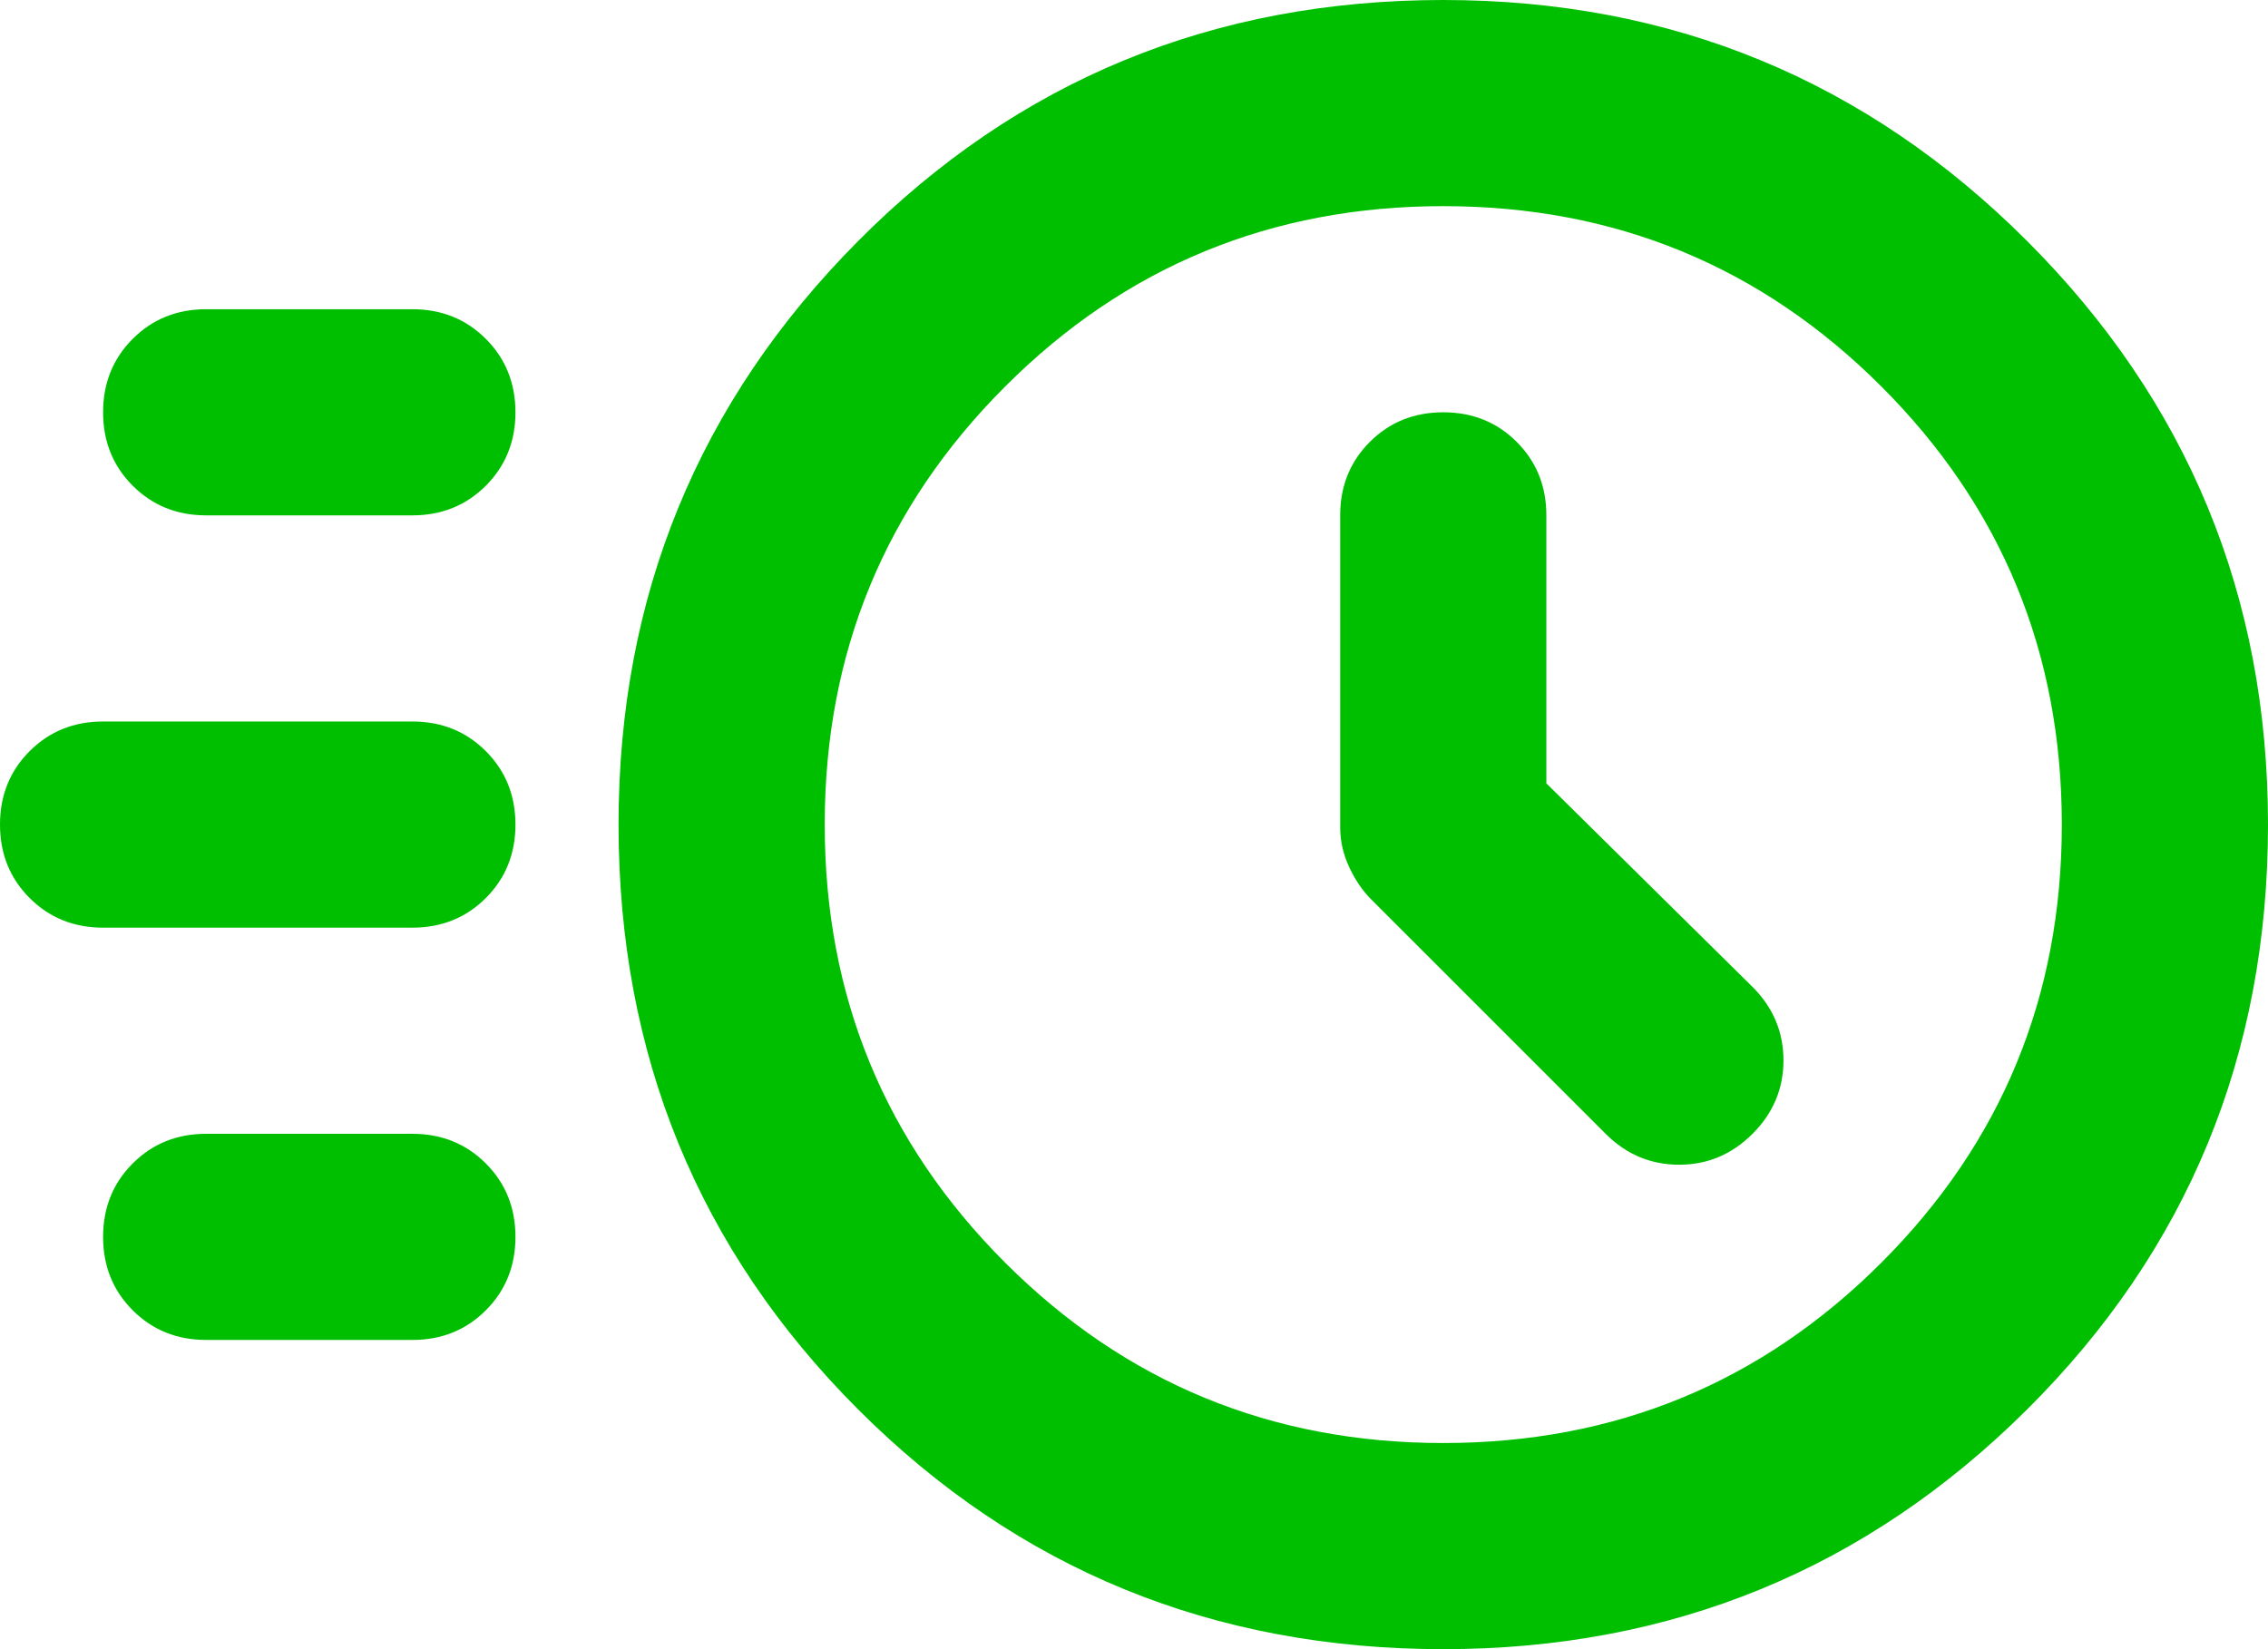 <svg width="44" height="32" viewBox="0 0 44 32" fill="none" xmlns="http://www.w3.org/2000/svg">
<path d="M28 32C23.533 32 19.75 30.45 16.65 27.35C13.55 24.25 12 20.467 12 16C12 11.567 13.55 7.792 16.65 4.675C19.75 1.558 23.533 0 28 0C32.433 0 36.208 1.558 39.325 4.675C42.442 7.792 44 11.567 44 16C44 20.467 42.442 24.25 39.325 27.35C36.208 30.45 32.433 32 28 32ZM28 28C31.333 28 34.167 26.833 36.5 24.5C38.833 22.167 40 19.333 40 16C40 12.667 38.833 9.833 36.5 7.5C34.167 5.167 31.333 4 28 4C24.667 4 21.833 5.167 19.5 7.5C17.167 9.833 16 12.667 16 16C16 19.333 17.167 22.167 19.5 24.5C21.833 26.833 24.667 28 28 28ZM30 15.2V10C30 9.433 29.808 8.958 29.425 8.575C29.042 8.192 28.567 8 28 8C27.433 8 26.958 8.192 26.575 8.575C26.192 8.958 26 9.433 26 10V16.05C26 16.317 26.058 16.575 26.175 16.825C26.292 17.075 26.433 17.283 26.6 17.45L31.15 22C31.55 22.4 32.025 22.6 32.575 22.6C33.125 22.6 33.6 22.4 34 22C34.4 21.6 34.6 21.125 34.6 20.575C34.6 20.025 34.4 19.55 34 19.15L30 15.2ZM4 10C3.433 10 2.958 9.808 2.575 9.425C2.192 9.042 2 8.567 2 8C2 7.433 2.192 6.958 2.575 6.575C2.958 6.192 3.433 6 4 6H8C8.567 6 9.042 6.192 9.425 6.575C9.808 6.958 10 7.433 10 8C10 8.567 9.808 9.042 9.425 9.425C9.042 9.808 8.567 10 8 10H4ZM2 18C1.433 18 0.958 17.808 0.575 17.425C0.192 17.042 0 16.567 0 16C0 15.433 0.192 14.958 0.575 14.575C0.958 14.192 1.433 14 2 14H8C8.567 14 9.042 14.192 9.425 14.575C9.808 14.958 10 15.433 10 16C10 16.567 9.808 17.042 9.425 17.425C9.042 17.808 8.567 18 8 18H2ZM4 26C3.433 26 2.958 25.808 2.575 25.425C2.192 25.042 2 24.567 2 24C2 23.433 2.192 22.958 2.575 22.575C2.958 22.192 3.433 22 4 22H8C8.567 22 9.042 22.192 9.425 22.575C9.808 22.958 10 23.433 10 24C10 24.567 9.808 25.042 9.425 25.425C9.042 25.808 8.567 26 8 26H4Z" fill="#00BF00"/>
</svg>
